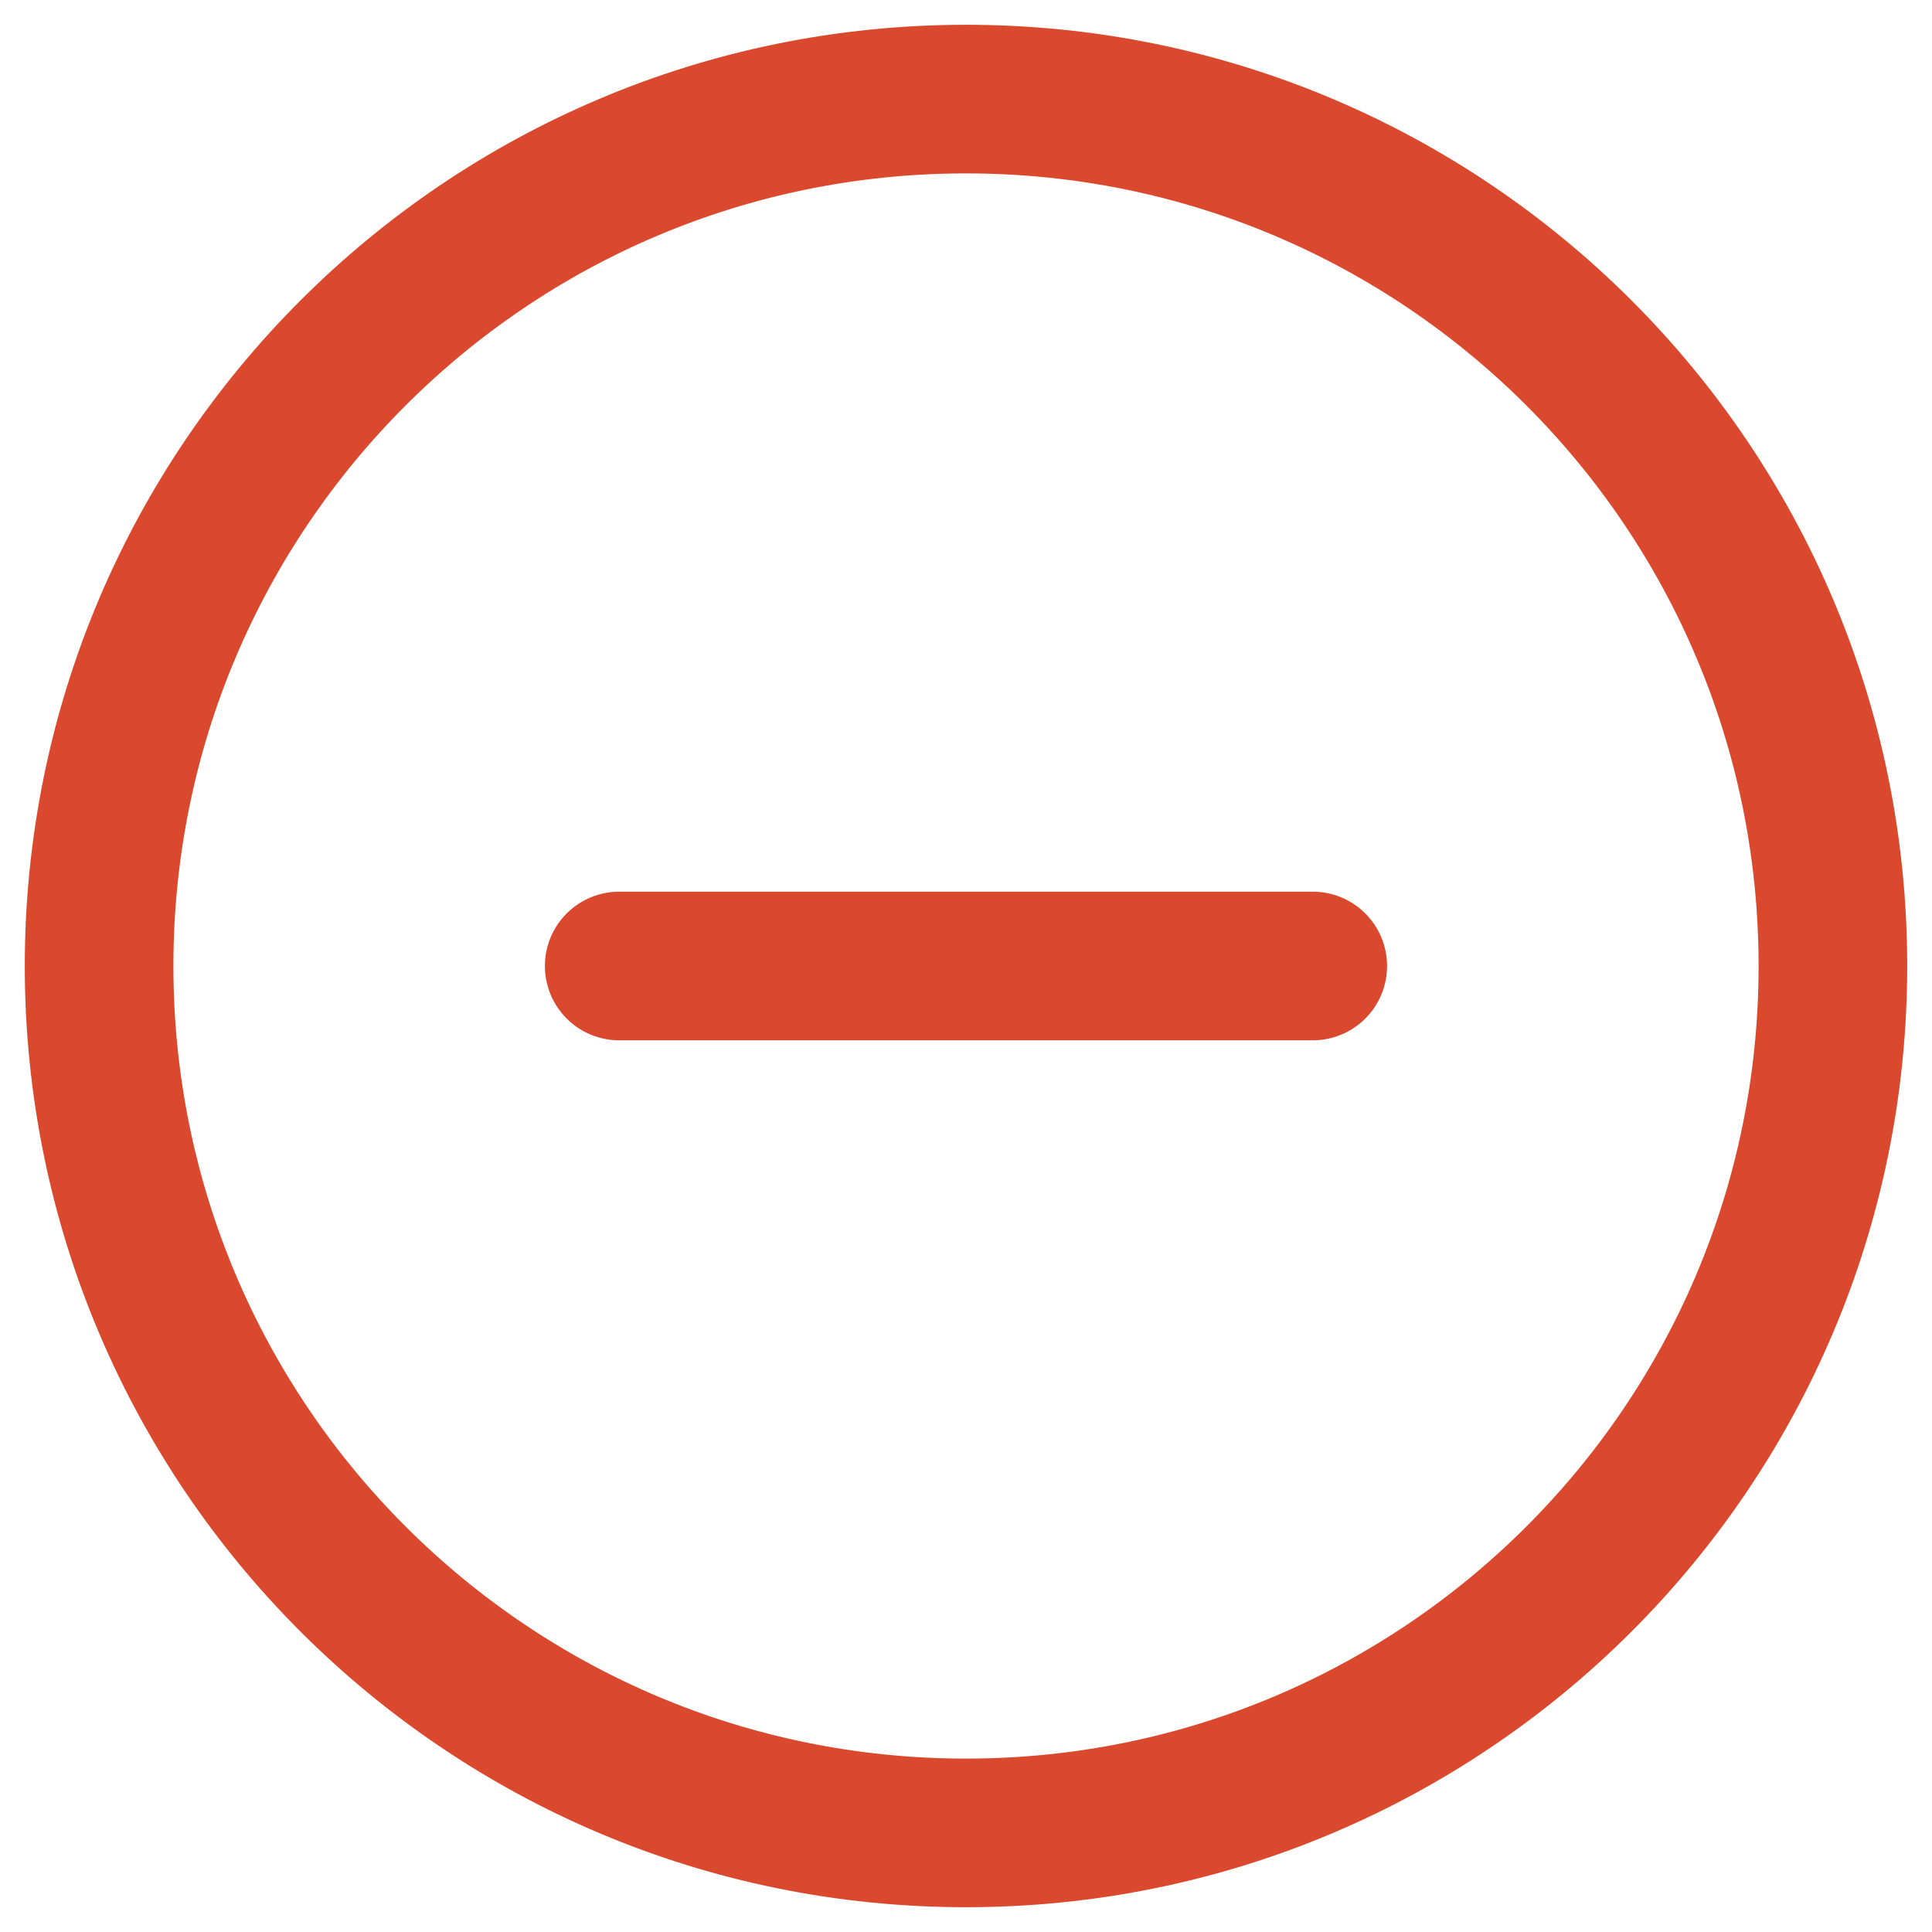 <svg xmlns="http://www.w3.org/2000/svg" width="52" height="52" viewBox="0 0 52 52" fill="none"><path d="M16.666 26H35.333M49.333 26C49.333 38.887 38.886 49.333 26 49.333C13.113 49.333 2.667 38.887 2.667 26C2.667 13.113 13.113 2.667 26 2.667C38.886 2.667 49.333 13.113 49.333 26Z" stroke="#D42809" stroke-opacity="0.85" stroke-width="4" stroke-linecap="round" stroke-linejoin="round"></path></svg>